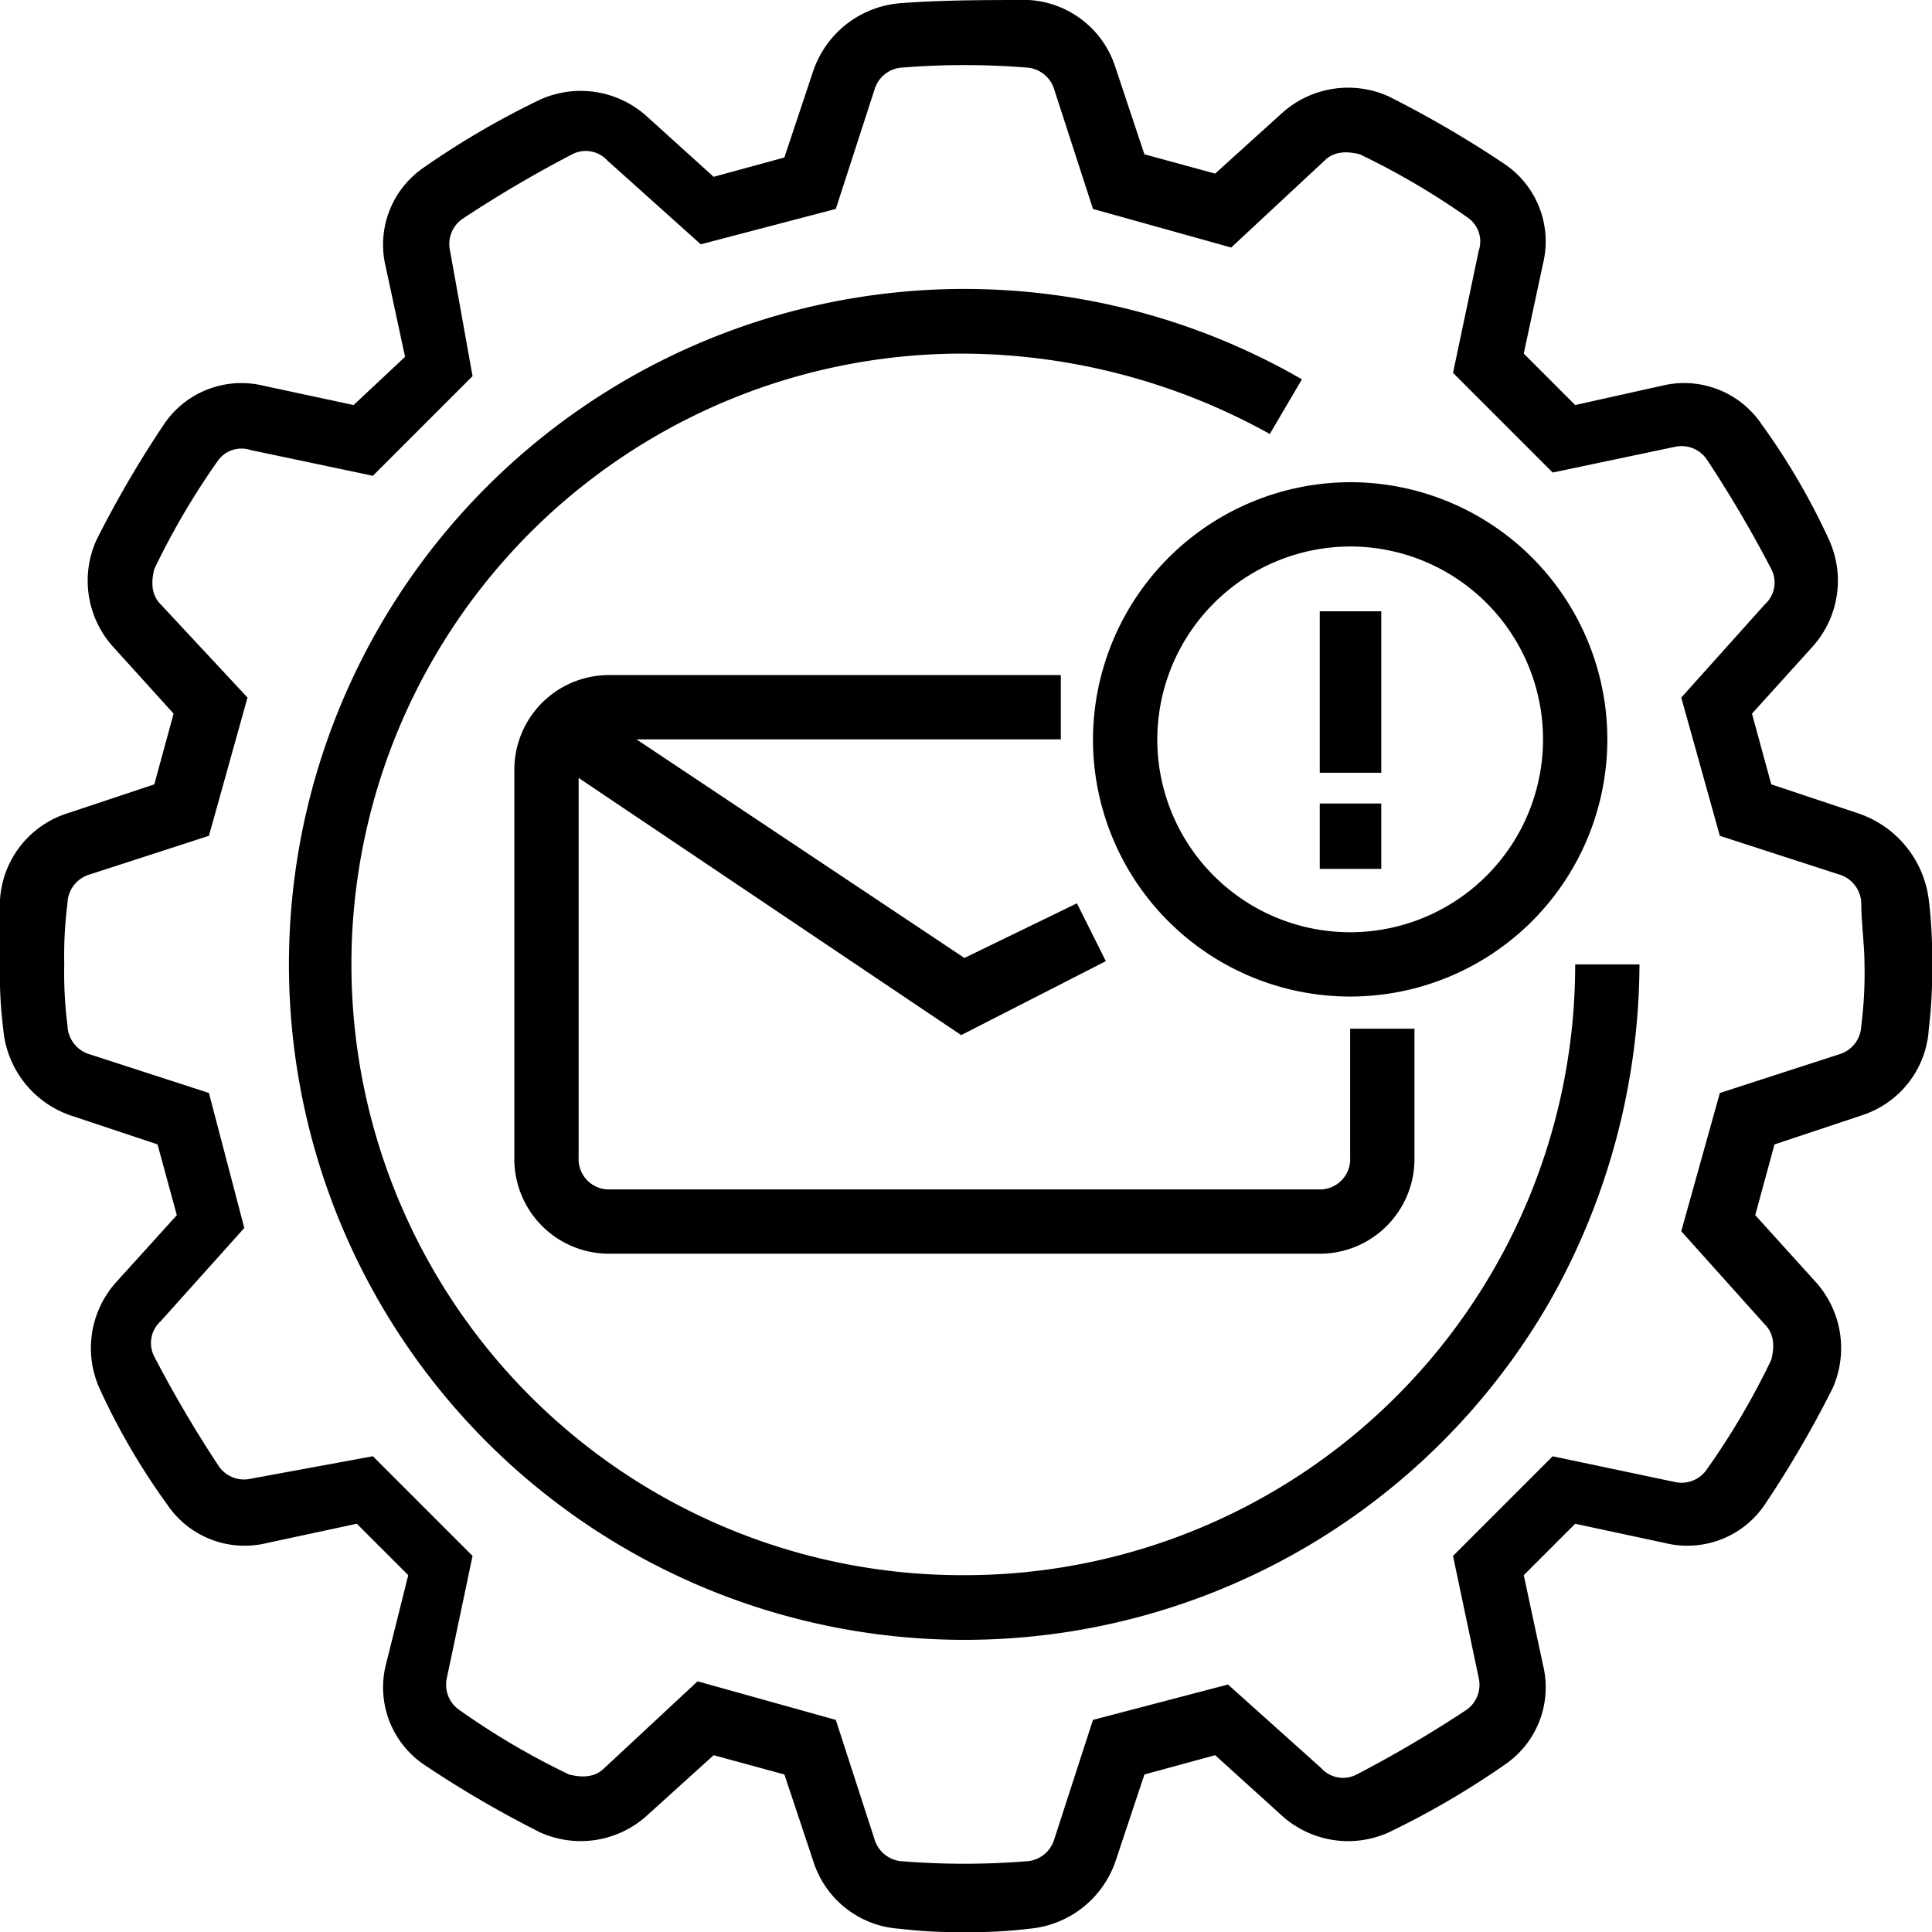 <?xml version="1.0" encoding="UTF-8"?> <svg xmlns="http://www.w3.org/2000/svg" id="automation" width="245.821" height="245.821" viewBox="0 0 245.821 245.821"><path id="Path_1790" data-name="Path 1790" d="M238.414,105.482,227.37,101.8l-2.454-9,7.771-8.589a12.556,12.556,0,0,0,2.045-13.5,86.774,86.774,0,0,0-8.589-14.725,11.885,11.885,0,0,0-12.68-4.908L202.42,53.536l-6.544-6.544L198.33,35.54a11.885,11.885,0,0,0-4.908-12.68A137.174,137.174,0,0,0,178.7,14.271a12.556,12.556,0,0,0-13.5,2.045l-8.589,7.771-9-2.454L143.93,10.589A12.316,12.316,0,0,0,132.887,2c-5.317,0-11.044,0-16.361.409A12.776,12.776,0,0,0,105.482,11L101.8,22.042l-9,2.454-8.589-7.771a12.556,12.556,0,0,0-13.5-2.045,106.3,106.3,0,0,0-14.725,8.589,11.885,11.885,0,0,0-4.908,12.68L53.537,47.4l-6.544,6.135L35.54,51.082a11.885,11.885,0,0,0-12.68,4.908,137.173,137.173,0,0,0-8.589,14.725,12.556,12.556,0,0,0,2.045,13.5L24.087,92.8l-2.454,9-11.044,3.681A12.316,12.316,0,0,0,2,116.525c0,2.863,0,5.317,0,8.18a54.817,54.817,0,0,0,.409,8.18A12.776,12.776,0,0,0,11,143.93l11.044,3.681,2.454,9L16.725,165.2a12.556,12.556,0,0,0-2.045,13.5,86.776,86.776,0,0,0,8.589,14.725,11.885,11.885,0,0,0,12.68,4.908L47.4,195.875l6.544,6.544-2.863,11.453a11.885,11.885,0,0,0,4.908,12.68,137.174,137.174,0,0,0,14.725,8.589,12.556,12.556,0,0,0,13.5-2.045l8.589-7.771,9,2.454,3.681,11.044a12.316,12.316,0,0,0,11.044,8.589,57.6,57.6,0,0,0,8.18.409,57.6,57.6,0,0,0,8.18-.409,12.776,12.776,0,0,0,11.044-8.589l3.681-11.044,9-2.454L165.2,233.1a12.556,12.556,0,0,0,13.5,2.045,106.3,106.3,0,0,0,14.725-8.589,11.885,11.885,0,0,0,4.908-12.68l-2.454-11.453,6.544-6.544,11.453,2.454a11.885,11.885,0,0,0,12.68-4.908,137.176,137.176,0,0,0,8.589-14.725,12.556,12.556,0,0,0-2.045-13.5l-7.771-8.589,2.454-9,11.044-3.681h0a12.316,12.316,0,0,0,8.589-11.044,57.6,57.6,0,0,0,.409-8.18,57.6,57.6,0,0,0-.409-8.18A13.336,13.336,0,0,0,238.414,105.482Zm.409,27a3.929,3.929,0,0,1-2.863,3.681l-15.134,4.908-4.908,17.588,10.635,11.862c1.227,1.227,1.227,2.863.818,4.5a95.263,95.263,0,0,1-8.18,13.907,3.889,3.889,0,0,1-4.09,1.636l-15.543-3.272-12.68,12.68,3.272,15.543a3.889,3.889,0,0,1-1.636,4.09,155.061,155.061,0,0,1-13.907,8.18,3.734,3.734,0,0,1-4.5-.818l-11.862-10.634-17.179,4.5-4.908,15.134a3.929,3.929,0,0,1-3.681,2.863,98.593,98.593,0,0,1-15.543,0,3.929,3.929,0,0,1-3.681-2.863l-4.908-15.134-17.588-4.908L78.9,226.961c-1.227,1.227-2.863,1.227-4.5.818A95.264,95.264,0,0,1,60.49,219.6a3.889,3.889,0,0,1-1.636-4.09l3.272-15.543-12.68-12.68L33.9,190.149a3.889,3.889,0,0,1-4.09-1.636,155.063,155.063,0,0,1-8.18-13.907,3.734,3.734,0,0,1,.818-4.5l10.635-11.862-4.5-17.179-15.134-4.908a3.929,3.929,0,0,1-2.863-3.681,52.152,52.152,0,0,1-.409-7.771,52.152,52.152,0,0,1,.409-7.771,3.929,3.929,0,0,1,2.863-3.681l15.134-4.908,4.908-17.588L22.451,78.9c-1.227-1.227-1.227-2.863-.818-4.5a95.264,95.264,0,0,1,8.18-13.907,3.7,3.7,0,0,1,4.09-1.227l15.543,3.272,12.68-12.68L59.263,33.9a3.889,3.889,0,0,1,1.636-4.09,155.069,155.069,0,0,1,13.907-8.18,3.734,3.734,0,0,1,4.5.818L91.166,33.085l17.179-4.5,4.908-15.134a3.929,3.929,0,0,1,3.681-2.863,98.591,98.591,0,0,1,15.543,0,3.929,3.929,0,0,1,3.681,2.863l4.908,15.134,17.588,4.908,11.862-11.044c1.227-1.227,2.863-1.227,4.5-.818a95.265,95.265,0,0,1,13.907,8.18,3.7,3.7,0,0,1,1.227,4.09l-3.272,15.543,12.68,12.68L215.1,58.854a3.889,3.889,0,0,1,4.09,1.636A155.066,155.066,0,0,1,227.37,74.4a3.734,3.734,0,0,1-.818,4.5L215.918,90.757l4.908,17.588,15.134,4.908a3.929,3.929,0,0,1,2.863,3.681c0,2.454.409,5.317.409,7.771a52.153,52.153,0,0,1-.409,7.771Z" transform="translate(-2 -2)"></path><path id="Path_1791" data-name="Path 1791" d="M96.975,174.689a77.714,77.714,0,1,1,0-155.427,81.046,81.046,0,0,1,38.857,10.225l4.09-6.953a85.942,85.942,0,1,0,31.495,117.389A87.62,87.62,0,0,0,182.87,96.975h-8.18A77.679,77.679,0,0,1,96.975,174.689Z" transform="translate(25.731 25.731)"></path><path id="Path_1792" data-name="Path 1792" d="M87.533,23H30.271A12.052,12.052,0,0,0,18,35.271V84.353A12.052,12.052,0,0,0,30.271,96.624h89.984a12.052,12.052,0,0,0,12.271-12.271V67.992h-8.18V84.353a3.864,3.864,0,0,1-4.09,4.09H30.271a3.864,3.864,0,0,1-4.09-4.09V36.089L74.854,68.81,93.26,59.4,89.579,52.04,75.263,58.994,33.543,31.18H87.533Z" transform="translate(47.443 62.894)"></path><path id="Path_1793" data-name="Path 1793" d="M36,49.722A32.722,32.722,0,1,0,68.722,17,32.818,32.818,0,0,0,36,49.722ZM68.722,25.18A24.541,24.541,0,1,1,44.18,49.722,24.613,24.613,0,0,1,68.722,25.18Z" transform="translate(103.067 44.353)"></path><rect id="Rectangle_569" data-name="Rectangle 569" width="7.827" height="20.545" transform="translate(167.922 77.778)"></rect><rect id="Rectangle_570" data-name="Rectangle 570" width="7.827" height="8.316" transform="translate(167.922 102.237)"></rect></svg> 